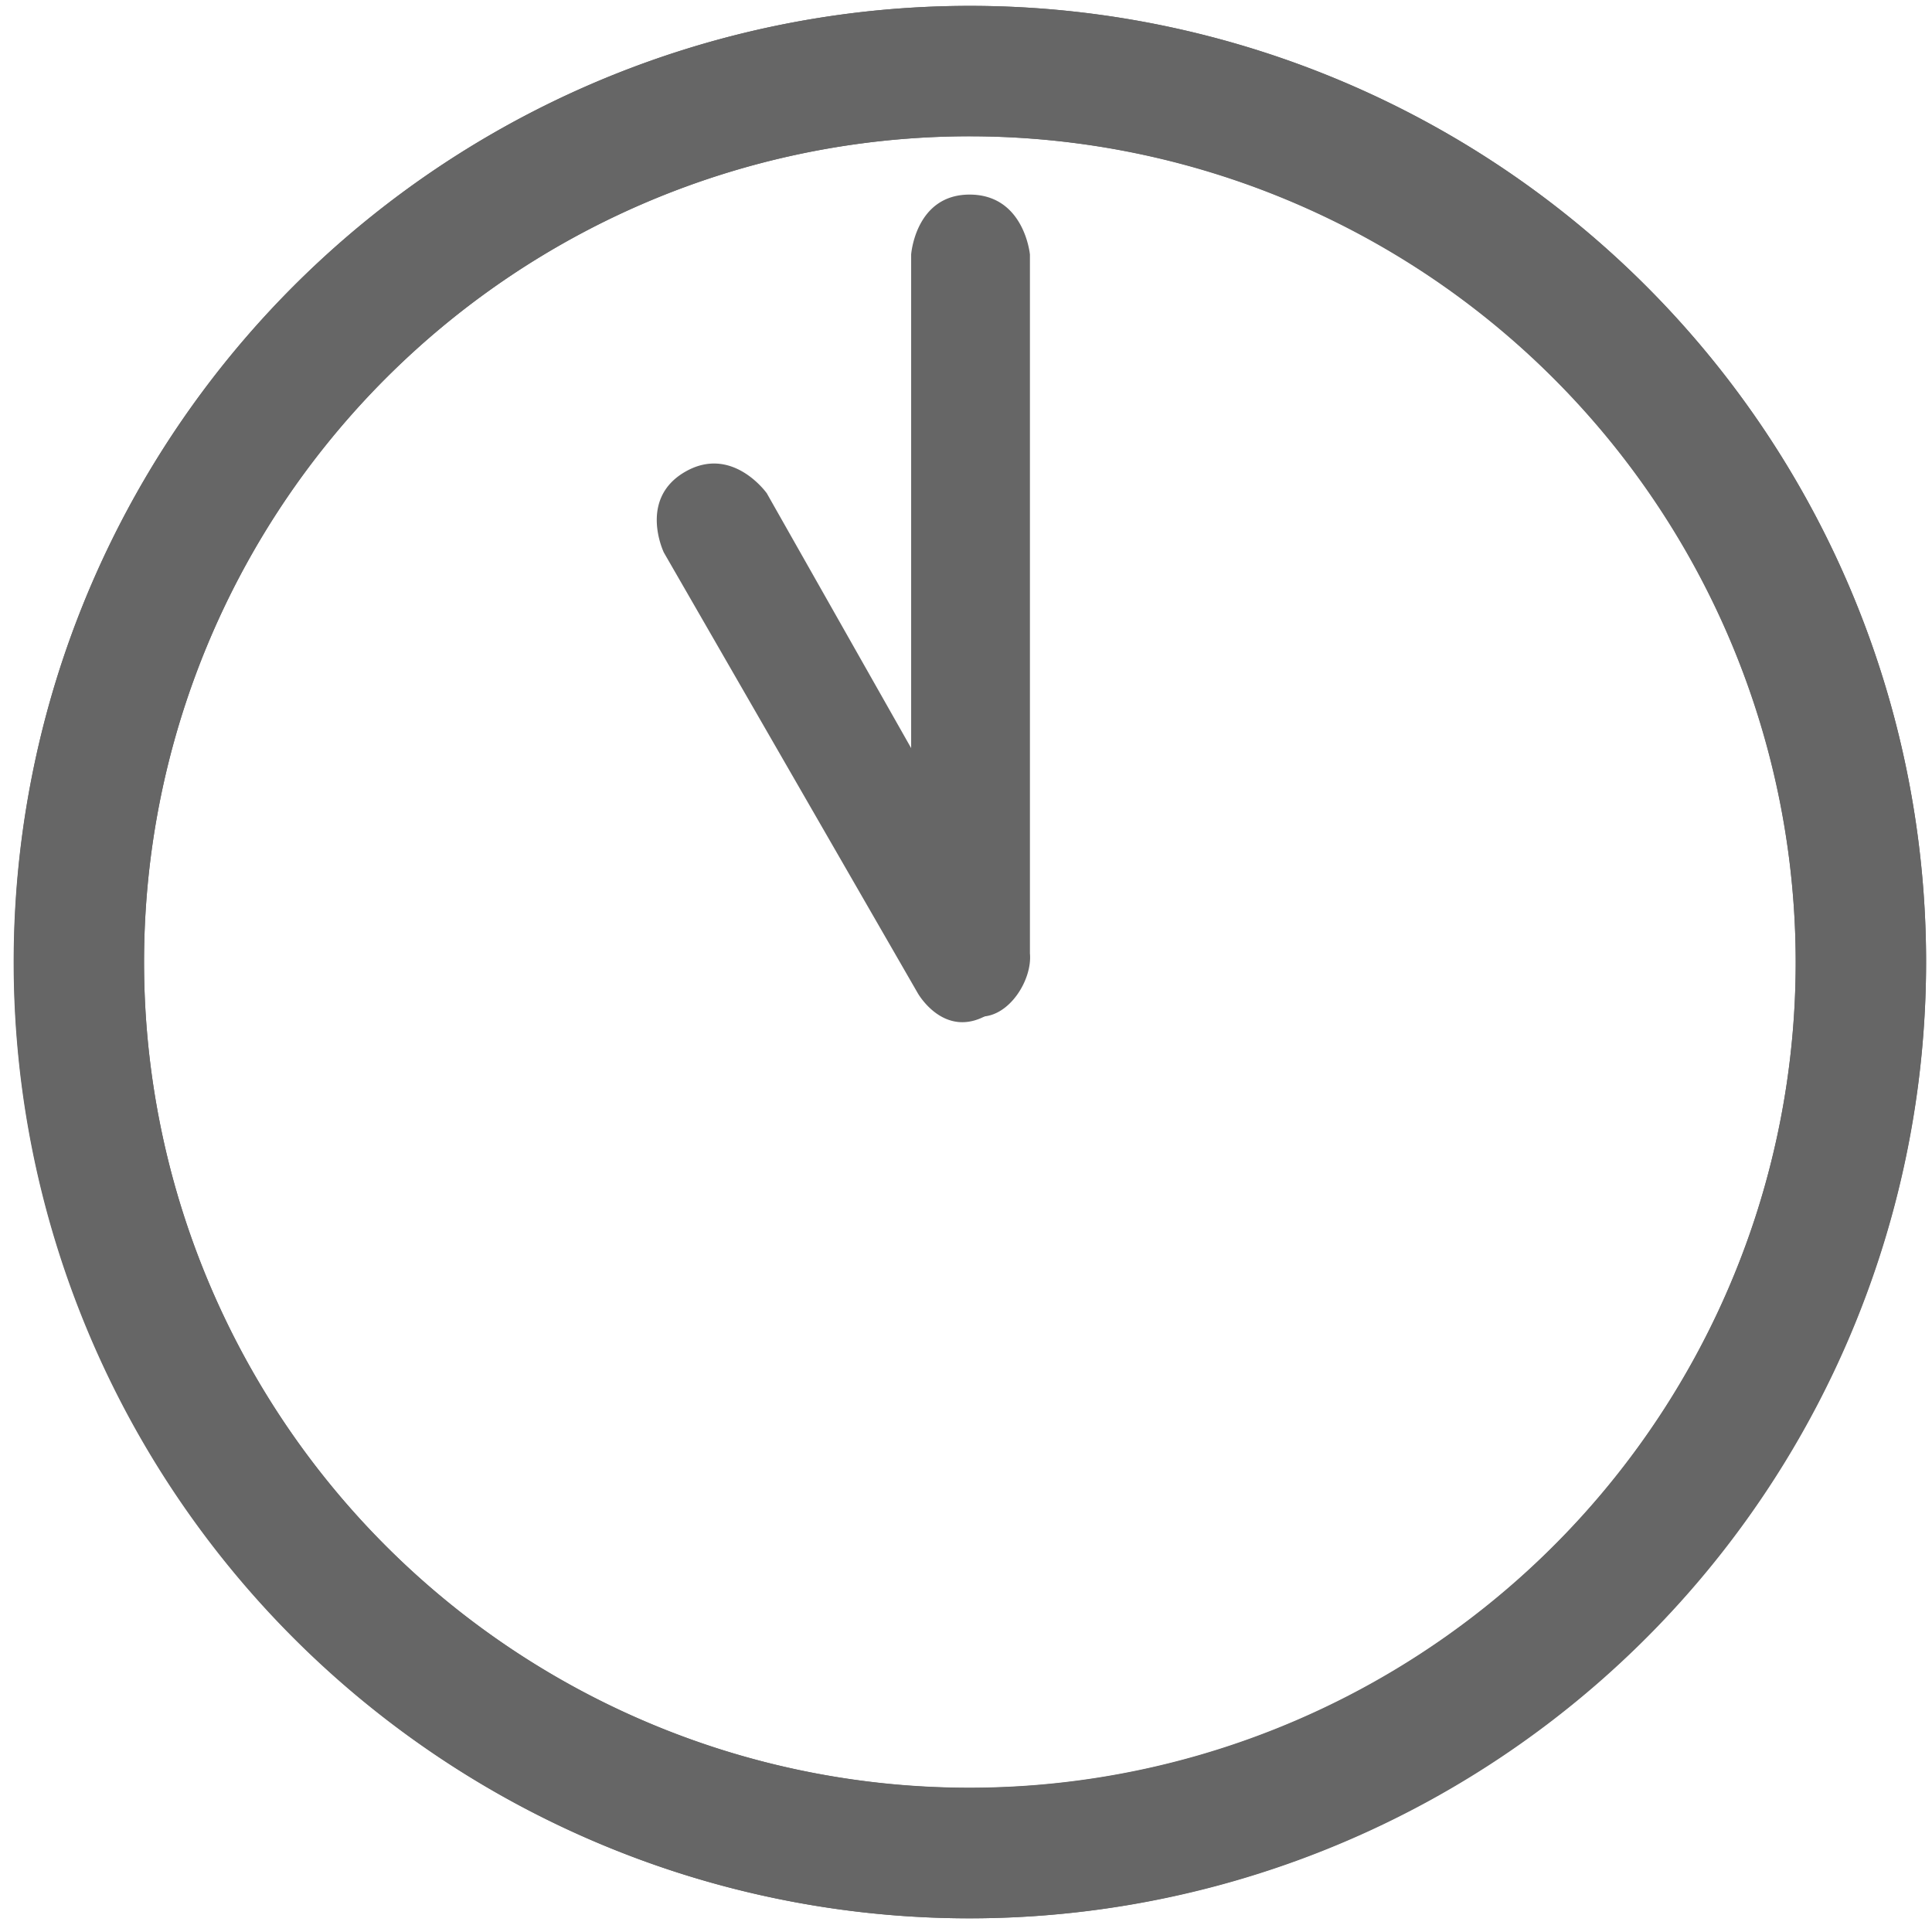 <svg id="Clocks" xmlns="http://www.w3.org/2000/svg" width="250" height="250" viewBox="0 0 250 250">
  <defs>
    <style>
      .cls-1 {
        fill: #666;
        fill-rule: evenodd;
      }
    </style>
  </defs>
  <g id="_11:00" data-name="11:00">
    <path id="Hour_Hand" data-name="Hour Hand" class="cls-1" d="M7.593,86.971A123.735,123.735,0,1,1,87.965,242.4,123.88,123.88,0,0,1,7.593,86.971Zm219.731,69.953a106.861,106.861,0,1,0-134.24,69.4A106.989,106.989,0,0,0,227.324,156.923ZM118.752,128.505l-32.845-57s-3.361-6.932,2.75-10.455,10.566,2.78,10.566,2.78L130.9,119.751s4.764,7.018-3.1,11.557C122.156,134.569,118.752,128.505,118.752,128.505Z"/>
    <path id="Minute_Hand" data-name="Minute Hand" class="cls-1" d="M125.512,248.232A123.735,123.735,0,1,1,249.237,124.5,123.88,123.88,0,0,1,125.512,248.232Zm0-230.6A106.861,106.861,0,1,0,232.364,124.5,106.988,106.988,0,0,0,125.512,17.636Zm1.4,113.912c-8.826-.021-9.01-7.063-9.01-7.063V32.938s0.551-7.788,7.605-7.758,7.765,7.758,7.765,7.758v90.433C133.592,126.765,130.633,131.557,126.912,131.548Z"/>
  </g>
</svg>
